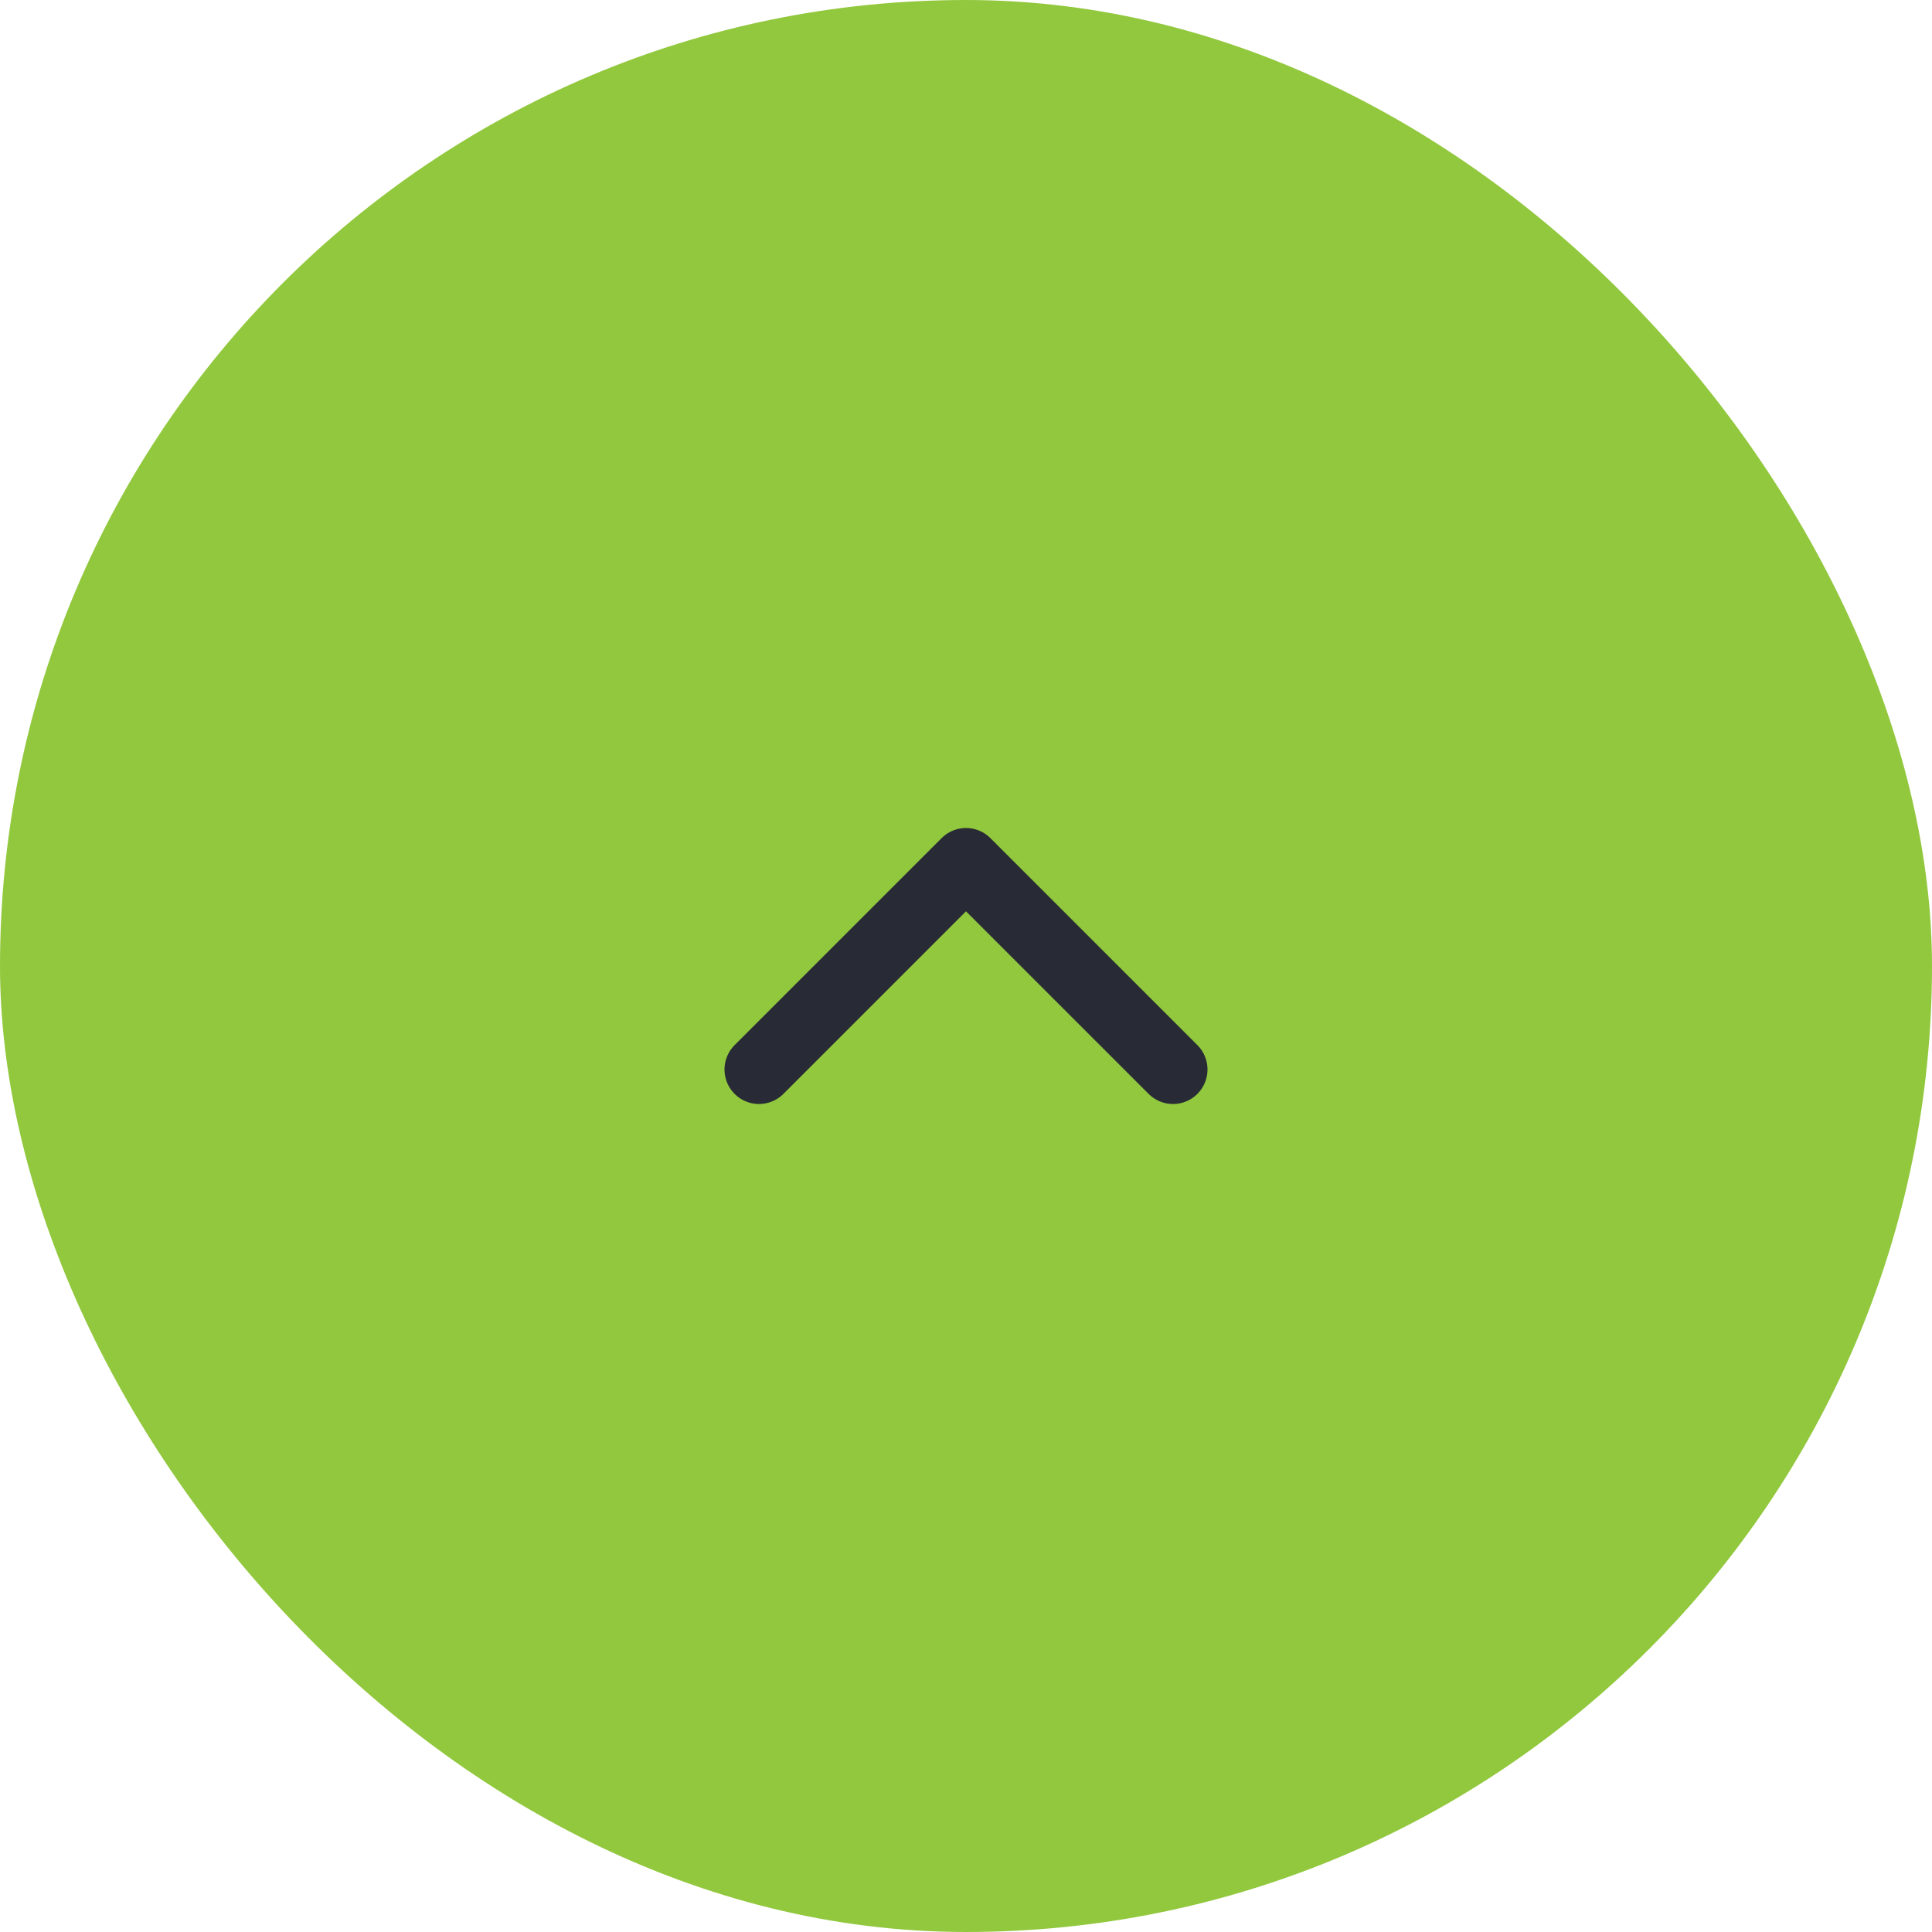 <svg width="56" height="56" viewBox="0 0 56 56" fill="none" xmlns="http://www.w3.org/2000/svg">
<rect width="56" height="56" rx="28" fill="#92C83E"/>
<path d="M34 31L28 25L22 31" stroke="#282B35" stroke-width="2" stroke-linecap="round" stroke-linejoin="round"/>
</svg>
